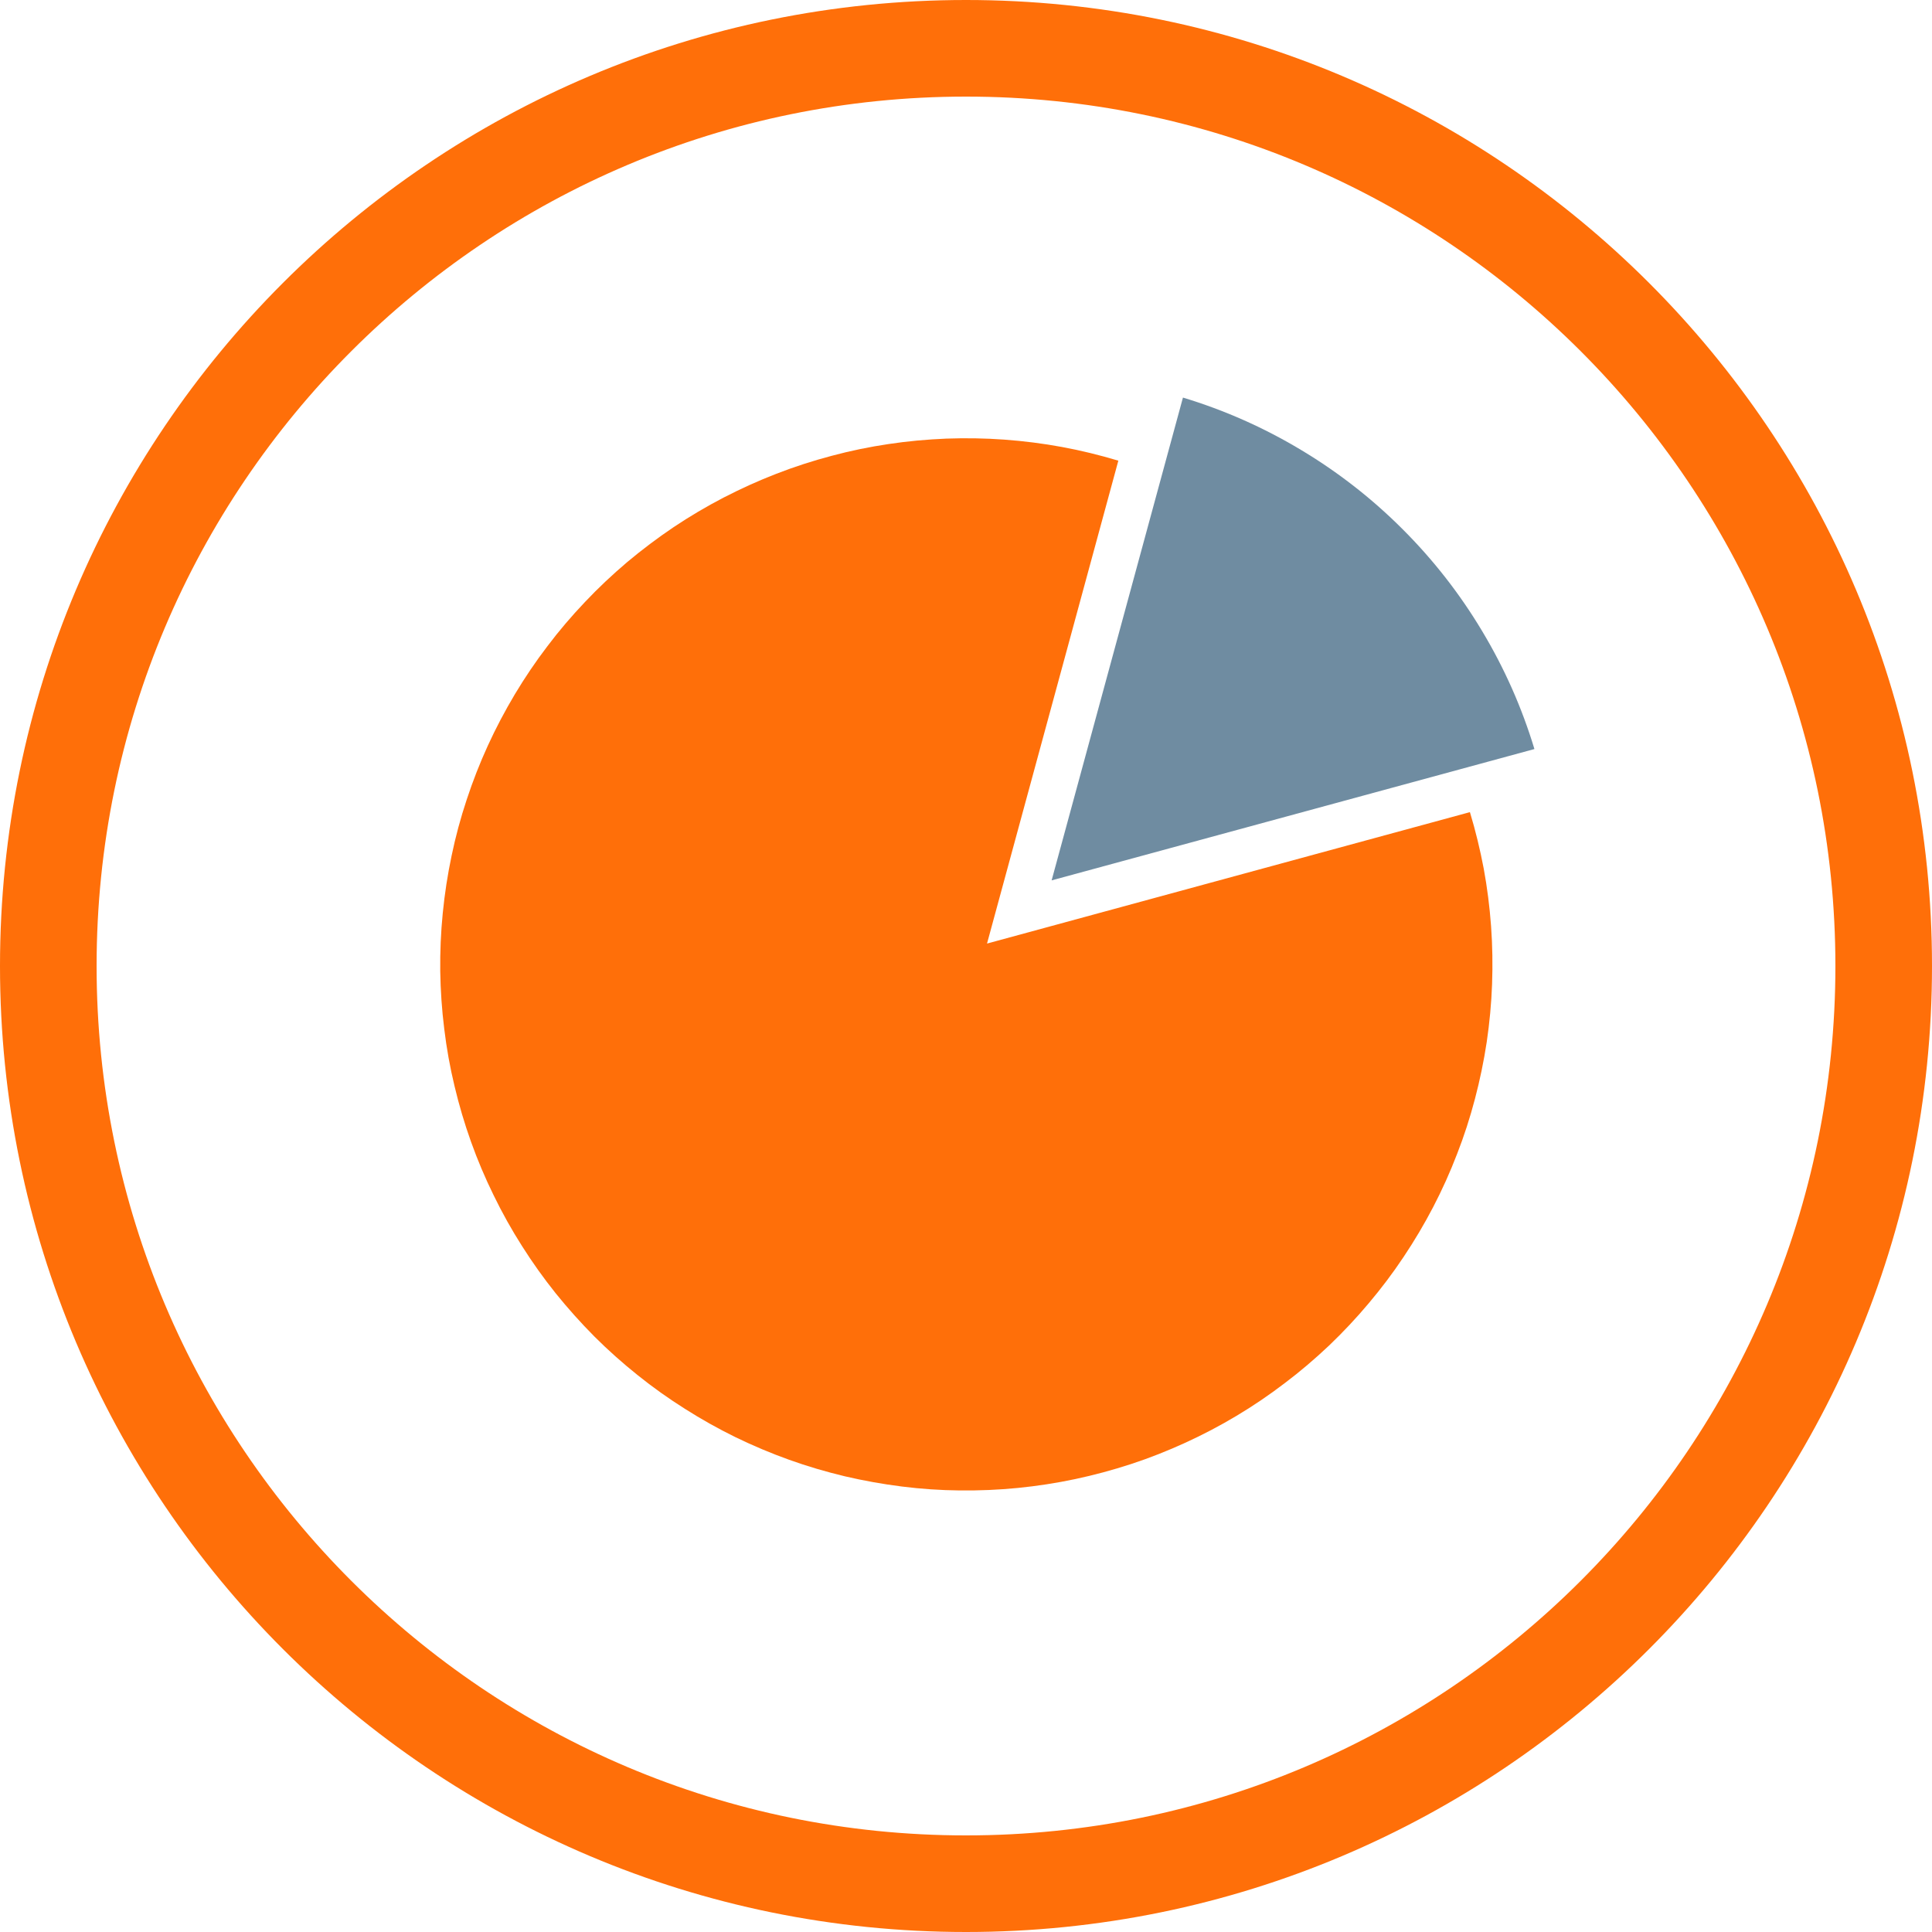 <?xml version="1.0" encoding="UTF-8" standalone="no"?>
<svg xmlns="http://www.w3.org/2000/svg" xmlns:xlink="http://www.w3.org/1999/xlink" height="100" preserveAspectRatio="xMidYMid meet" version="1.0" viewBox="0 0 75 75" width="100" zoomAndPan="magnify">
  <defs>
    <clipPath id="3145222eca">
      <path clip-rule="nonzero" d="M 37.5 0 C 16.789 0 0 16.789 0 37.5 C 0 58.211 16.789 75 37.5 75 C 58.211 75 75 58.211 75 37.5 C 75 16.789 58.211 0 37.5 0 Z M 37.5 0 "/>
    </clipPath>
    <clipPath id="74f82a6c26">
      <path clip-rule="nonzero" d="M 40 15.188 L 60 15.188 L 60 35 L 40 35 Z M 40 15.188 "/>
    </clipPath>
  </defs>
  <g clip-path="url(#3145222eca)">
    <path d="M 50 0 C 22.385 0 -0 22.385 -0 50 C -0 77.615 22.385 100 50 100 C 77.615 100 100 77.615 100 50 C 100 22.385 77.615 0 50 0 Z M 50 0 " fill="none" stroke="#ff6f09" stroke-linecap="butt" stroke-linejoin="miter" stroke-miterlimit="4" stroke-opacity="1" stroke-width="10" transform="matrix(0.75, 0, 0, 0.75, 0, -0)"/>
  </g>
  <path d="M 38.316 36.629 L 43.414 17.883 C 42.695 17.668 41.965 17.488 41.227 17.352 C 40.484 17.215 39.738 17.121 38.988 17.066 C 38.238 17.012 37.488 17 36.734 17.027 C 35.984 17.059 35.238 17.125 34.492 17.238 C 33.75 17.348 33.012 17.5 32.285 17.695 C 31.559 17.887 30.844 18.117 30.141 18.391 C 29.441 18.66 28.758 18.973 28.09 19.316 C 27.422 19.664 26.773 20.047 26.148 20.465 C 25.523 20.887 24.926 21.336 24.348 21.82 C 23.773 22.309 23.227 22.82 22.711 23.367 C 22.191 23.914 21.703 24.484 21.25 25.086 C 20.793 25.684 20.375 26.305 19.988 26.949 C 19.602 27.598 19.25 28.262 18.938 28.945 C 18.625 29.629 18.352 30.328 18.117 31.043 C 17.879 31.758 17.684 32.484 17.531 33.219 C 17.375 33.957 17.262 34.699 17.188 35.445 C 17.113 36.195 17.082 36.945 17.09 37.699 C 17.102 38.449 17.152 39.199 17.246 39.945 C 17.336 40.695 17.469 41.434 17.645 42.164 C 17.82 42.898 18.031 43.617 18.285 44.324 C 18.539 45.035 18.832 45.727 19.164 46.402 C 19.492 47.078 19.859 47.734 20.262 48.367 C 20.664 49.004 21.102 49.617 21.57 50.203 C 22.043 50.789 22.543 51.348 23.074 51.883 C 23.605 52.414 24.168 52.914 24.754 53.383 C 25.34 53.855 25.953 54.289 26.59 54.691 C 27.223 55.094 27.879 55.461 28.555 55.793 C 29.23 56.121 29.926 56.414 30.633 56.668 C 31.34 56.922 32.062 57.133 32.793 57.309 C 33.523 57.48 34.266 57.613 35.012 57.707 C 35.758 57.801 36.508 57.852 37.258 57.859 C 38.012 57.867 38.762 57.836 39.512 57.762 C 40.258 57.688 41 57.574 41.738 57.418 C 42.473 57.262 43.199 57.066 43.914 56.832 C 44.629 56.598 45.328 56.32 46.012 56.008 C 46.695 55.695 47.359 55.348 48.004 54.961 C 48.652 54.574 49.273 54.152 49.871 53.695 C 50.473 53.242 51.043 52.754 51.59 52.238 C 52.133 51.719 52.648 51.172 53.133 50.594 C 53.617 50.02 54.07 49.422 54.488 48.793 C 54.906 48.168 55.289 47.523 55.637 46.855 C 55.984 46.188 56.293 45.504 56.562 44.801 C 56.836 44.102 57.066 43.387 57.258 42.656 C 57.449 41.93 57.602 41.195 57.715 40.449 C 57.824 39.707 57.895 38.957 57.922 38.207 C 57.949 37.457 57.938 36.703 57.883 35.953 C 57.828 35.203 57.734 34.457 57.598 33.719 C 57.457 32.98 57.281 32.25 57.062 31.527 Z M 38.316 36.629 " fill="#ff6f09" fill-opacity="1" fill-rule="nonzero"/>
  <g clip-path="url(#74f82a6c26)">
    <path d="M 45.922 15.434 L 40.824 34.176 L 59.566 29.078 C 59.078 27.465 58.402 25.941 57.535 24.496 C 56.672 23.055 55.645 21.738 54.453 20.547 C 53.262 19.355 51.945 18.328 50.504 17.465 C 49.059 16.598 47.535 15.922 45.922 15.434 Z M 45.922 15.434 " fill="#6f8ca1" fill-opacity="1" fill-rule="nonzero"/>
  </g>
</svg>
